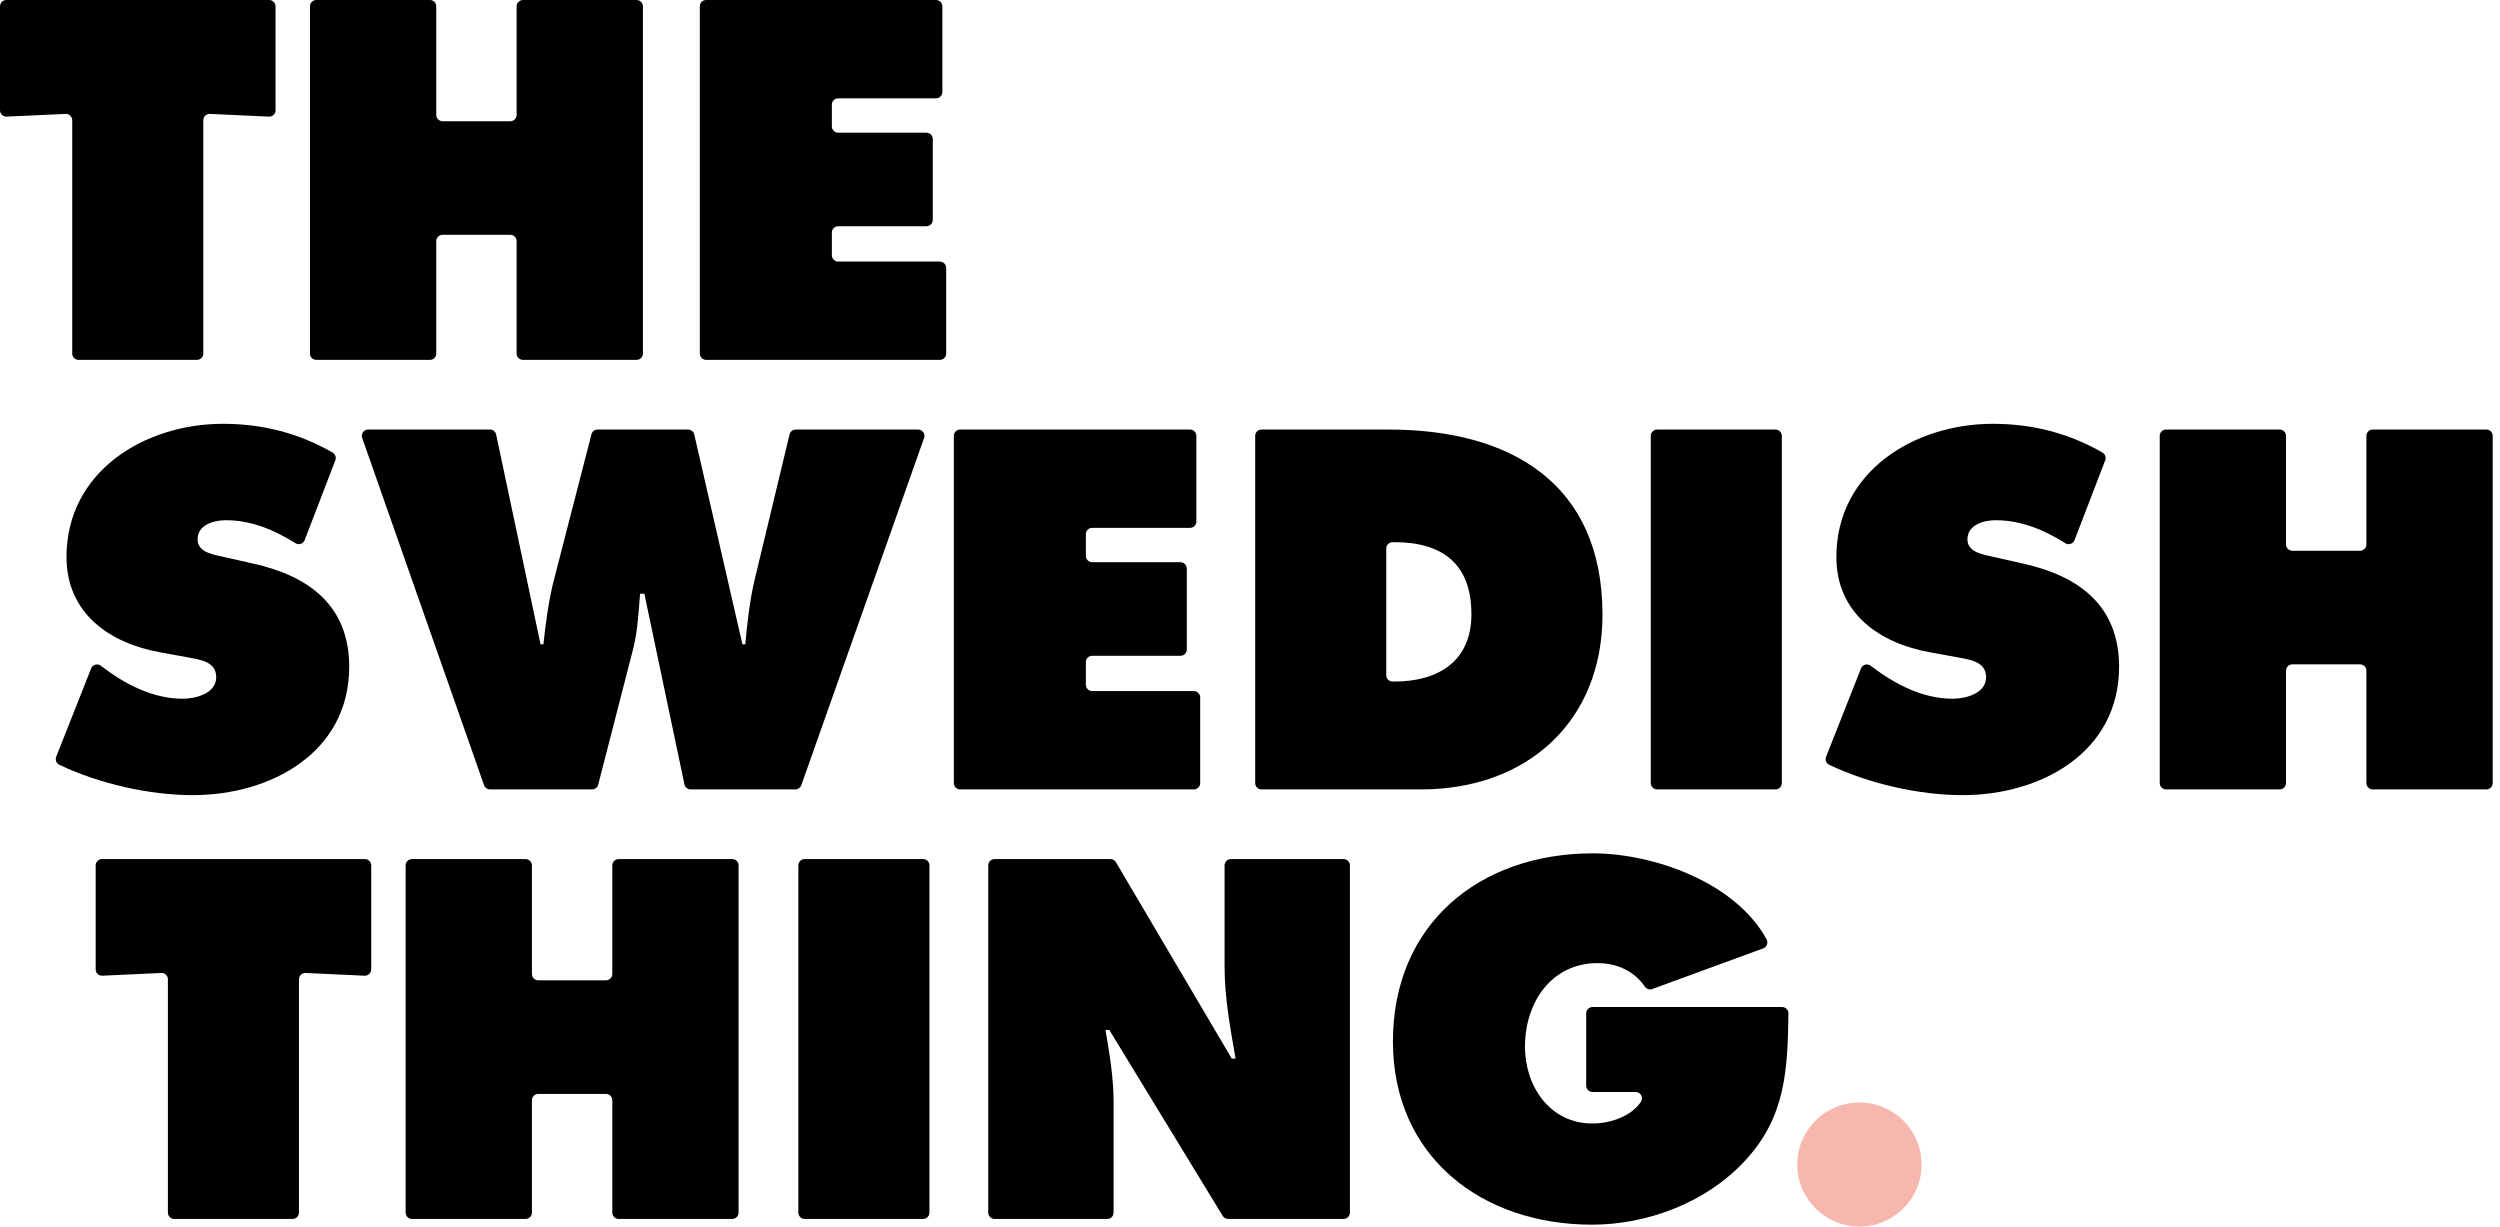 <svg width="330" height="162" viewBox="0 0 330 162" fill="none" xmlns="http://www.w3.org/2000/svg">
<g clip-path="url(#clip0_22_275)">
<path fill-rule="evenodd" clip-rule="evenodd" d="M0.837 0H35.534C35.997 0 36.372 0.374 36.372 0.835V14.56C36.372 15.037 35.973 15.417 35.496 15.395L27.713 15.035C27.236 15.013 26.837 15.393 26.837 15.87V46.669C26.837 47.13 26.462 47.504 25.999 47.504H10.372C9.91 47.504 9.535 47.13 9.535 46.669V15.87C9.535 15.393 9.136 15.013 8.659 15.035L0.876 15.395C0.399 15.417 0 15.037 0 14.56V0.835C0 0.374 0.375 0 0.837 0Z" fill="black"/>
<path fill-rule="evenodd" clip-rule="evenodd" d="M41.752 0H56.748C57.211 0 57.586 0.374 57.586 0.835V15.168C57.586 15.629 57.961 16.003 58.423 16.003H67.357C67.819 16.003 68.194 15.629 68.194 15.168V0.835C68.194 0.374 68.569 0 69.031 0H84.028C84.49 0 84.865 0.374 84.865 0.835V46.669C84.865 47.13 84.49 47.504 84.028 47.504H69.031C68.569 47.504 68.194 47.13 68.194 46.669V31.832C68.194 31.371 67.819 30.997 67.357 30.997H58.423C57.961 30.997 57.586 31.371 57.586 31.832V46.669C57.586 47.13 57.211 47.504 56.748 47.504H41.752C41.29 47.504 40.915 47.13 40.915 46.669V0.835C40.915 0.374 41.29 0 41.752 0Z" fill="black"/>
<path fill-rule="evenodd" clip-rule="evenodd" d="M93.213 0H123.553C124.016 0 124.39 0.374 124.39 0.835V12.143C124.39 12.605 124.016 12.979 123.553 12.979H110.641C110.179 12.979 109.804 13.352 109.804 13.814V16.68C109.804 17.141 110.179 17.515 110.641 17.515H122.29C122.753 17.515 123.127 17.888 123.127 18.35V29.028C123.127 29.49 122.753 29.863 122.29 29.863H110.641C110.179 29.863 109.804 30.237 109.804 30.699V33.69C109.804 34.151 110.179 34.526 110.641 34.526H124.058C124.52 34.526 124.896 34.899 124.896 35.361V46.669C124.896 47.13 124.52 47.504 124.058 47.504H93.213C92.75 47.504 92.375 47.13 92.375 46.669V0.835C92.375 0.374 92.75 0 93.213 0Z" fill="black"/>
<path fill-rule="evenodd" clip-rule="evenodd" d="M12.027 88.235C12.233 87.716 12.882 87.54 13.324 87.885C16.418 90.279 20.143 92.232 24.122 92.232C25.826 92.232 28.541 91.54 28.541 89.397C28.541 87.255 26.268 87.066 24.69 86.751L21.217 86.121C14.46 84.924 8.777 80.955 8.777 73.521C8.777 62.243 19.07 55.943 29.426 55.943C34.619 55.943 39.408 57.153 43.903 59.738C44.259 59.943 44.41 60.382 44.263 60.765L40.216 71.293C40.029 71.782 39.439 71.984 38.996 71.703C36.243 69.961 33.179 68.669 29.804 68.669C28.289 68.669 26.079 69.236 26.079 71.189C26.079 72.954 28.226 73.206 29.552 73.521L33.467 74.403C40.792 76.041 46.096 79.947 46.096 88.011C46.096 99.351 35.74 104.958 25.448 104.958C19.704 104.958 13.093 103.458 7.83 100.952C7.435 100.764 7.26 100.298 7.42 99.891L12.027 88.235Z" fill="black"/>
<path fill-rule="evenodd" clip-rule="evenodd" d="M64.673 56.699C65.069 56.699 65.412 56.975 65.493 57.361L71.351 85.05H71.731C72.046 82.151 72.425 79.128 73.183 76.293L78.073 57.326C78.168 56.957 78.501 56.699 78.884 56.699H90.828C91.218 56.699 91.557 56.968 91.644 57.348L98 85.05H98.378C98.631 82.278 98.947 79.379 99.578 76.671L104.223 57.339C104.313 56.964 104.65 56.699 105.037 56.699H121.19C121.768 56.699 122.172 57.269 121.98 57.812L105.774 103.645C105.656 103.979 105.339 104.202 104.984 104.202H91.165C90.769 104.202 90.427 103.926 90.346 103.538L85.054 78.371H84.486C84.297 80.829 84.17 83.223 83.602 85.554L78.964 103.575C78.869 103.944 78.535 104.202 78.153 104.202H64.684C64.328 104.202 64.011 103.978 63.894 103.643L47.809 57.81C47.619 57.267 48.023 56.699 48.6 56.699H64.673Z" fill="black"/>
<path fill-rule="evenodd" clip-rule="evenodd" d="M126.743 56.699H157.083C157.545 56.699 157.921 57.073 157.921 57.534V68.842C157.921 69.303 157.545 69.678 157.083 69.678H144.171C143.709 69.678 143.334 70.051 143.334 70.513V73.378C143.334 73.839 143.709 74.214 144.171 74.214H155.82C156.282 74.214 156.657 74.588 156.657 75.049V85.727C156.657 86.188 156.282 86.562 155.82 86.562H144.171C143.709 86.562 143.334 86.936 143.334 87.398V90.389C143.334 90.85 143.709 91.224 144.171 91.224H157.588C158.051 91.224 158.426 91.598 158.426 92.06V103.367C158.426 103.829 158.051 104.202 157.588 104.202H126.743C126.281 104.202 125.906 103.829 125.906 103.367V57.534C125.906 57.073 126.281 56.699 126.743 56.699Z" fill="black"/>
<path fill-rule="evenodd" clip-rule="evenodd" d="M182.986 89.129C182.986 89.59 183.361 89.964 183.823 89.964H184.059C189.806 89.964 194.226 87.318 194.226 81.08C194.226 74.403 190.374 71.568 184.059 71.568H183.823C183.361 71.568 182.986 71.941 182.986 72.403V89.129ZM165.684 57.534C165.684 57.073 166.059 56.699 166.521 56.699H183.301C199.277 56.699 211.528 63.692 211.528 81.144C211.528 95.256 201.551 104.202 187.596 104.202H166.521C166.059 104.202 165.684 103.829 165.684 103.367V57.534Z" fill="black"/>
<path fill-rule="evenodd" clip-rule="evenodd" d="M218.739 56.699H234.366C234.829 56.699 235.203 57.073 235.203 57.534V103.367C235.203 103.829 234.829 104.202 234.366 104.202H218.739C218.277 104.202 217.902 103.829 217.902 103.367V57.534C217.902 57.073 218.277 56.699 218.739 56.699Z" fill="black"/>
<path fill-rule="evenodd" clip-rule="evenodd" d="M245.651 88.235C245.856 87.715 246.506 87.539 246.947 87.884C250.041 90.278 253.767 92.232 257.746 92.232C259.451 92.232 262.166 91.54 262.166 89.397C262.166 87.255 259.892 87.066 258.313 86.751L254.841 86.121C248.084 84.924 242.401 80.955 242.401 73.521C242.401 62.243 252.694 55.943 263.05 55.943C268.243 55.943 273.032 57.153 277.527 59.738C277.883 59.943 278.033 60.382 277.887 60.765L273.841 71.293C273.652 71.782 273.063 71.984 272.619 71.703C269.866 69.961 266.803 68.669 263.429 68.669C261.912 68.669 259.703 69.236 259.703 71.189C259.703 72.954 261.85 73.206 263.176 73.521L267.091 74.403C274.416 76.041 279.72 79.947 279.72 88.011C279.72 99.351 269.364 104.958 259.071 104.958C253.328 104.958 246.717 103.458 241.454 100.952C241.059 100.764 240.883 100.298 241.043 99.891L245.651 88.235Z" fill="black"/>
<path fill-rule="evenodd" clip-rule="evenodd" d="M285.922 56.699H300.917C301.38 56.699 301.755 57.073 301.755 57.534V71.866C301.755 72.327 302.13 72.702 302.592 72.702H311.526C311.989 72.702 312.364 72.327 312.364 71.866V57.534C312.364 57.073 312.738 56.699 313.201 56.699H328.197C328.659 56.699 329.034 57.073 329.034 57.534V103.367C329.034 103.829 328.659 104.202 328.197 104.202H313.201C312.738 104.202 312.364 103.829 312.364 103.367V88.531C312.364 88.07 311.989 87.696 311.526 87.696H302.592C302.13 87.696 301.755 88.07 301.755 88.531V103.367C301.755 103.829 301.38 104.202 300.917 104.202H285.922C285.459 104.202 285.084 103.829 285.084 103.367V57.534C285.084 57.073 285.459 56.699 285.922 56.699Z" fill="black"/>
<path fill-rule="evenodd" clip-rule="evenodd" d="M13.466 113.397H48.163C48.626 113.397 49 113.771 49 114.232V127.958C49 128.434 48.602 128.815 48.124 128.793L40.341 128.432C39.864 128.41 39.465 128.79 39.465 129.267V160.066C39.465 160.527 39.09 160.901 38.628 160.901H23.001C22.538 160.901 22.163 160.527 22.163 160.066V129.267C22.163 128.79 21.764 128.41 21.287 128.432L13.505 128.793C13.027 128.815 12.628 128.434 12.628 127.958V114.232C12.628 113.771 13.004 113.397 13.466 113.397Z" fill="black"/>
<path fill-rule="evenodd" clip-rule="evenodd" d="M54.381 113.397H69.377C69.839 113.397 70.214 113.771 70.214 114.232V128.565C70.214 129.026 70.589 129.4 71.051 129.4H79.985C80.448 129.4 80.823 129.026 80.823 128.565V114.232C80.823 113.771 81.198 113.397 81.66 113.397H96.656C97.118 113.397 97.493 113.771 97.493 114.232V160.066C97.493 160.527 97.118 160.901 96.656 160.901H81.66C81.198 160.901 80.823 160.527 80.823 160.066V145.23C80.823 144.769 80.448 144.395 79.985 144.395H71.051C70.589 144.395 70.214 144.769 70.214 145.23V160.066C70.214 160.527 69.839 160.901 69.377 160.901H54.381C53.919 160.901 53.544 160.527 53.544 160.066V114.232C53.544 113.771 53.919 113.397 54.381 113.397Z" fill="black"/>
<path fill-rule="evenodd" clip-rule="evenodd" d="M106.221 113.397H121.848C122.31 113.397 122.685 113.771 122.685 114.232V160.066C122.685 160.527 122.31 160.901 121.848 160.901H106.221C105.758 160.901 105.383 160.527 105.383 160.066V114.232C105.383 113.771 105.758 113.397 106.221 113.397Z" fill="black"/>
<path fill-rule="evenodd" clip-rule="evenodd" d="M131.287 113.397H146.579C146.875 113.397 147.149 113.554 147.3 113.809L162.591 139.733H163.096C162.402 135.763 161.644 131.668 161.644 127.636V114.232C161.644 113.771 162.019 113.397 162.481 113.397H177.351C177.813 113.397 178.189 113.771 178.189 114.232V160.066C178.189 160.527 177.813 160.901 177.351 160.901H162.115C161.822 160.901 161.551 160.749 161.399 160.5L146.426 135.952H145.921C146.489 139.228 146.994 142.315 146.994 145.465V160.066C146.994 160.527 146.62 160.901 146.157 160.901H131.287C130.825 160.901 130.45 160.527 130.45 160.066V114.232C130.45 113.771 130.825 113.397 131.287 113.397Z" fill="black"/>
<path fill-rule="evenodd" clip-rule="evenodd" d="M235.238 132.928C235.706 132.928 236.083 133.313 236.075 133.78C235.955 141.155 235.756 147.389 230.343 153.215C225.291 158.696 217.524 161.657 210.136 161.657C195.613 161.657 183.868 152.711 183.868 137.464C183.868 121.966 195.297 112.642 210.262 112.642C218.234 112.642 229.08 116.444 233.191 123.995C233.437 124.445 233.227 125.009 232.744 125.187L218.101 130.551C217.745 130.682 217.341 130.558 217.129 130.244C215.747 128.202 213.455 127.132 210.894 127.132C204.706 127.132 201.295 132.424 201.295 138.157C201.295 143.387 204.579 148.301 210.199 148.301C212.461 148.301 215.247 147.427 216.59 145.461C216.972 144.902 216.579 144.143 215.901 144.143H210.215C209.753 144.143 209.378 143.769 209.378 143.307V133.764C209.378 133.303 209.753 132.928 210.215 132.928H235.238Z" fill="black"/>
<path d="M245.444 161.906C249.978 161.906 253.653 158.24 253.653 153.717C253.653 149.194 249.978 145.527 245.444 145.527C240.911 145.527 237.236 149.194 237.236 153.717C237.236 158.24 240.911 161.906 245.444 161.906Z" fill="#F5B7AE"/>
</g>
<defs>
<clipPath id="clip0_22_275">
<rect width="330" height="161.906" fill="white"/>
</clipPath>
</defs>
</svg>
